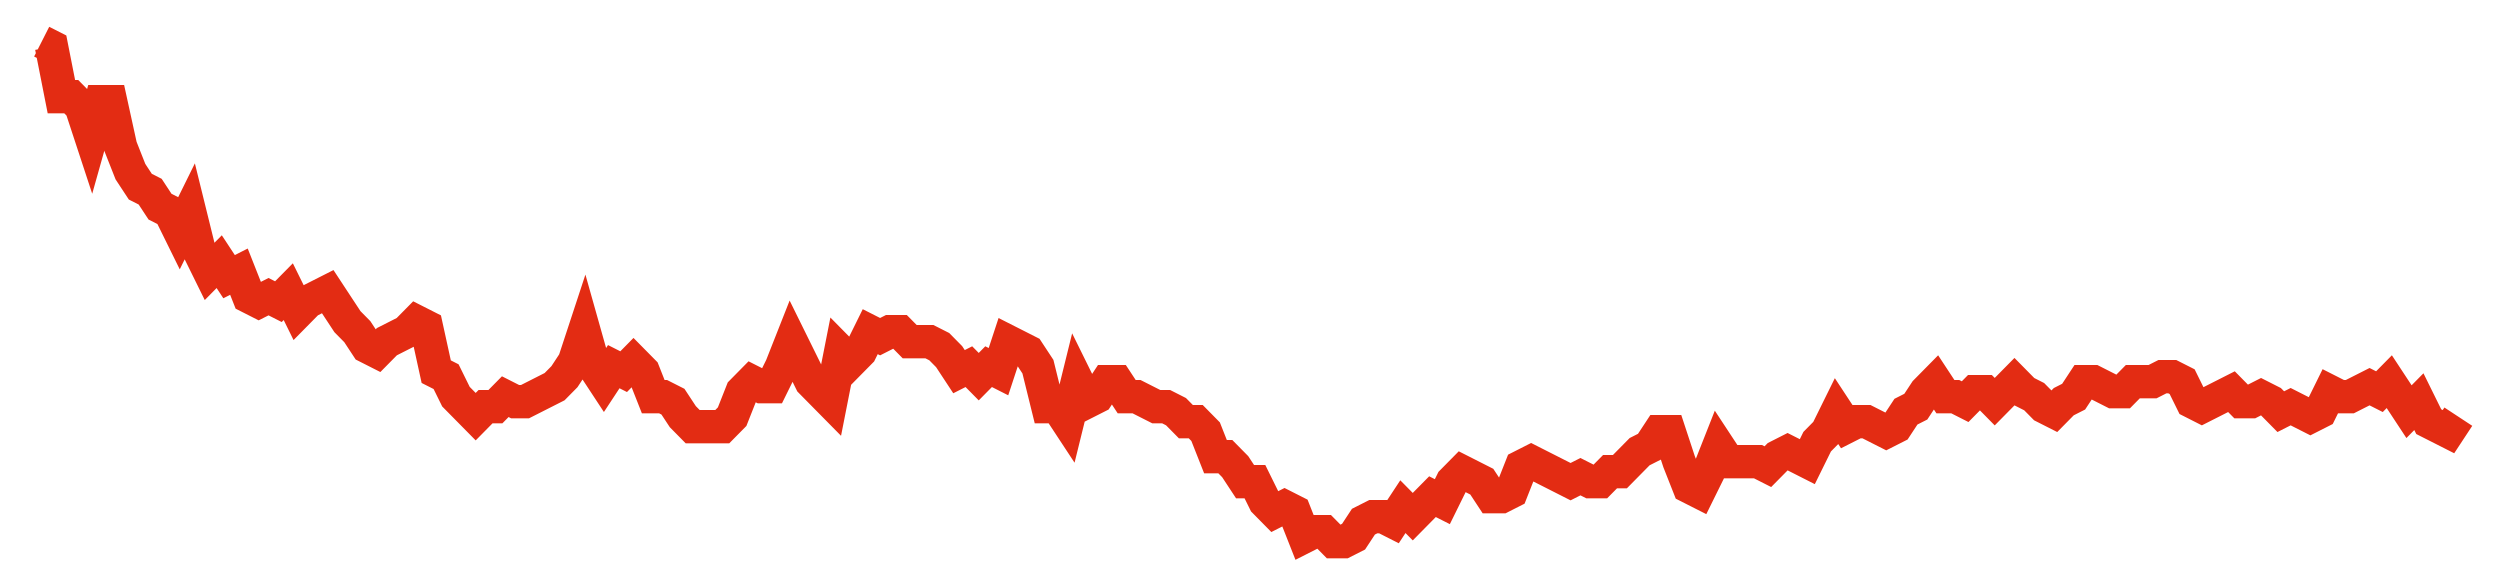 <svg width="300" height="70" viewBox="0 0 300 70" xmlns="http://www.w3.org/2000/svg">
    <path d="M 5,5 L 6.184,5.6 L 7.367,11.6 L 8.551,11.6 L 9.735,12.8 L 10.918,16.4 L 12.102,12.2 L 13.286,12.2 L 14.469,17.6 L 15.653,20.6 L 16.837,22.4 L 18.02,23 L 19.204,24.8 L 20.388,25.4 L 21.571,27.8 L 22.755,25.4 L 23.939,30.2 L 25.122,32.6 L 26.306,31.4 L 27.49,33.2 L 28.673,32.6 L 29.857,35.6 L 31.041,36.2 L 32.224,35.6 L 33.408,36.2 L 34.592,35 L 35.776,37.4 L 36.959,36.2 L 38.143,35.6 L 39.327,35 L 40.51,36.8 L 41.694,38.6 L 42.878,39.8 L 44.061,41.6 L 45.245,42.2 L 46.429,41 L 47.612,40.4 L 48.796,39.8 L 49.98,38.6 L 51.163,39.2 L 52.347,44.6 L 53.531,45.2 L 54.714,47.6 L 55.898,48.8 L 57.082,50 L 58.265,48.8 L 59.449,48.8 L 60.633,47.6 L 61.816,48.2 L 63,48.2 L 64.184,47.6 L 65.367,47 L 66.551,46.4 L 67.735,45.2 L 68.918,43.4 L 70.102,39.8 L 71.286,44 L 72.469,45.8 L 73.653,44 L 74.837,44.6 L 76.02,43.4 L 77.204,44.6 L 78.388,47.6 L 79.571,47.6 L 80.755,48.2 L 81.939,50 L 83.122,51.2 L 84.306,51.2 L 85.49,51.2 L 86.673,51.2 L 87.857,50 L 89.041,47 L 90.224,45.8 L 91.408,46.4 L 92.592,46.4 L 93.776,44 L 94.959,41 L 96.143,43.4 L 97.327,45.8 L 98.51,47 L 99.694,48.2 L 100.878,42.2 L 102.061,43.4 L 103.245,42.2 L 104.429,39.8 L 105.612,40.4 L 106.796,39.8 L 107.98,39.8 L 109.163,41 L 110.347,41 L 111.531,41 L 112.714,41.6 L 113.898,42.8 L 115.082,44.6 L 116.265,44 L 117.449,45.2 L 118.633,44 L 119.816,44.6 L 121,41 L 122.184,41.6 L 123.367,42.2 L 124.551,44 L 125.735,48.8 L 126.918,48.8 L 128.102,50.6 L 129.286,45.8 L 130.469,48.2 L 131.653,47.6 L 132.837,45.8 L 134.02,45.8 L 135.204,47.6 L 136.388,47.6 L 137.571,48.2 L 138.755,48.8 L 139.939,48.8 L 141.122,49.4 L 142.306,50.6 L 143.49,50.6 L 144.673,51.8 L 145.857,54.8 L 147.041,54.8 L 148.224,56 L 149.408,57.8 L 150.592,57.8 L 151.776,60.2 L 152.959,61.4 L 154.143,60.8 L 155.327,61.4 L 156.51,64.4 L 157.694,63.8 L 158.878,63.8 L 160.061,65 L 161.245,65 L 162.429,64.4 L 163.612,62.6 L 164.796,62 L 165.98,62 L 167.163,62.6 L 168.347,60.8 L 169.531,62 L 170.714,60.8 L 171.898,59.6 L 173.082,60.2 L 174.265,57.8 L 175.449,56.6 L 176.633,57.2 L 177.816,57.8 L 179,59.6 L 180.184,59.6 L 181.367,59 L 182.551,56 L 183.735,55.4 L 184.918,56 L 186.102,56.6 L 187.286,57.2 L 188.469,57.8 L 189.653,57.2 L 190.837,57.8 L 192.02,57.8 L 193.204,56.6 L 194.388,56.6 L 195.571,55.4 L 196.755,54.2 L 197.939,53.6 L 199.122,51.8 L 200.306,51.8 L 201.49,55.4 L 202.673,58.4 L 203.857,59 L 205.041,56.6 L 206.224,53.6 L 207.408,55.4 L 208.592,55.4 L 209.776,55.4 L 210.959,55.4 L 212.143,56 L 213.327,54.8 L 214.51,54.2 L 215.694,54.8 L 216.878,55.4 L 218.061,53 L 219.245,51.8 L 220.429,49.4 L 221.612,51.2 L 222.796,50.6 L 223.98,50.6 L 225.163,51.2 L 226.347,51.8 L 227.531,51.2 L 228.714,49.4 L 229.898,48.8 L 231.082,47 L 232.265,45.8 L 233.449,47.6 L 234.633,47.6 L 235.816,48.2 L 237,47 L 238.184,47 L 239.367,48.2 L 240.551,47 L 241.735,45.8 L 242.918,47 L 244.102,47.6 L 245.286,48.8 L 246.469,49.4 L 247.653,48.2 L 248.837,47.6 L 250.02,45.8 L 251.204,45.8 L 252.388,46.4 L 253.571,47 L 254.755,47 L 255.939,45.8 L 257.122,45.8 L 258.306,45.8 L 259.49,45.2 L 260.673,45.2 L 261.857,45.8 L 263.041,48.2 L 264.224,48.8 L 265.408,48.2 L 266.592,47.6 L 267.776,47 L 268.959,48.2 L 270.143,48.2 L 271.327,47.6 L 272.51,48.2 L 273.694,49.4 L 274.878,48.8 L 276.061,49.4 L 277.245,50 L 278.429,49.4 L 279.612,47 L 280.796,47.6 L 281.98,47.6 L 283.163,47 L 284.347,46.4 L 285.531,47 L 286.714,45.8 L 287.898,47.6 L 289.082,49.4 L 290.265,48.2 L 291.449,50.6 L 292.633,51.2 L 293.816,51.8 L 295,50" fill="none" stroke="#E32C13" stroke-width="4"/>
</svg>
